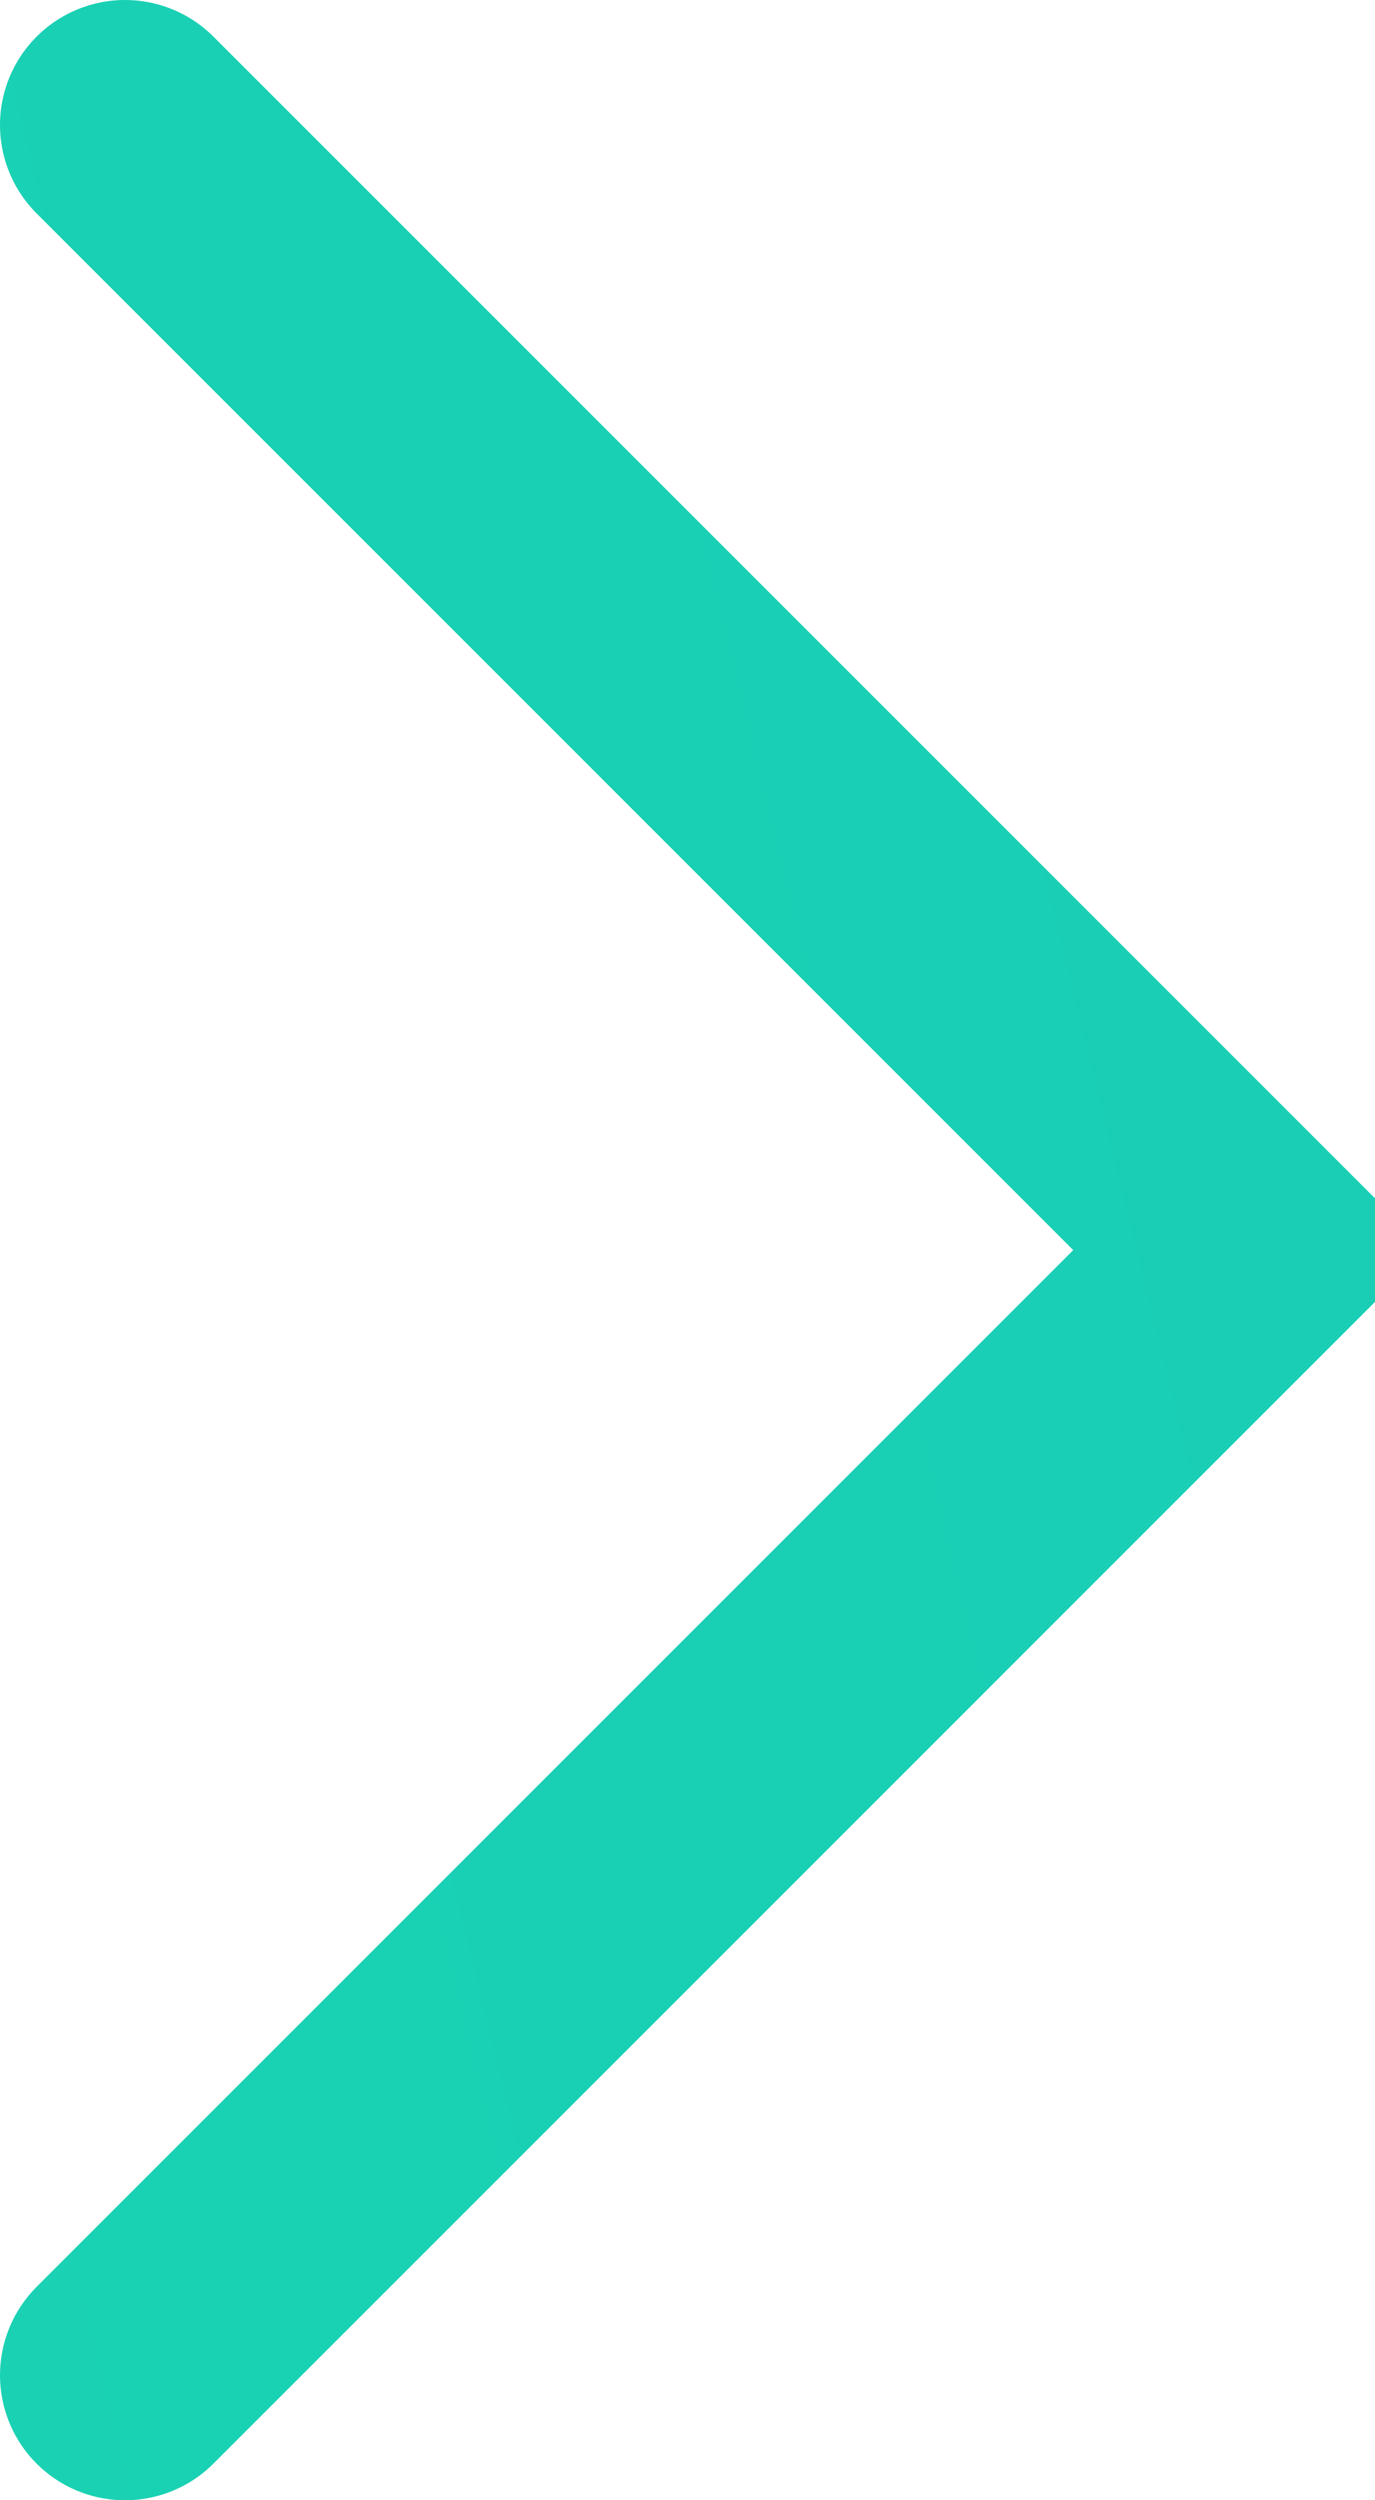 <svg width="11" height="20" viewBox="0 0 11 20" fill="none" xmlns="http://www.w3.org/2000/svg">
<path d="M1 1L10 10L1 19" stroke="url(#paint0_linear)" stroke-width="2" stroke-linecap="round" stroke-line="round"/>
<defs>
<linearGradient id="paint0_linear" x1="3.507" y1="12.284" x2="16.411" y2="5.964" gradientUnits="SpaceOnUse">
<stop stop-color="#1AD7AF"/>
<stop offset="1" stop-color="#16ACCD"/>
</linearGradient>
</defs>
</svg>
